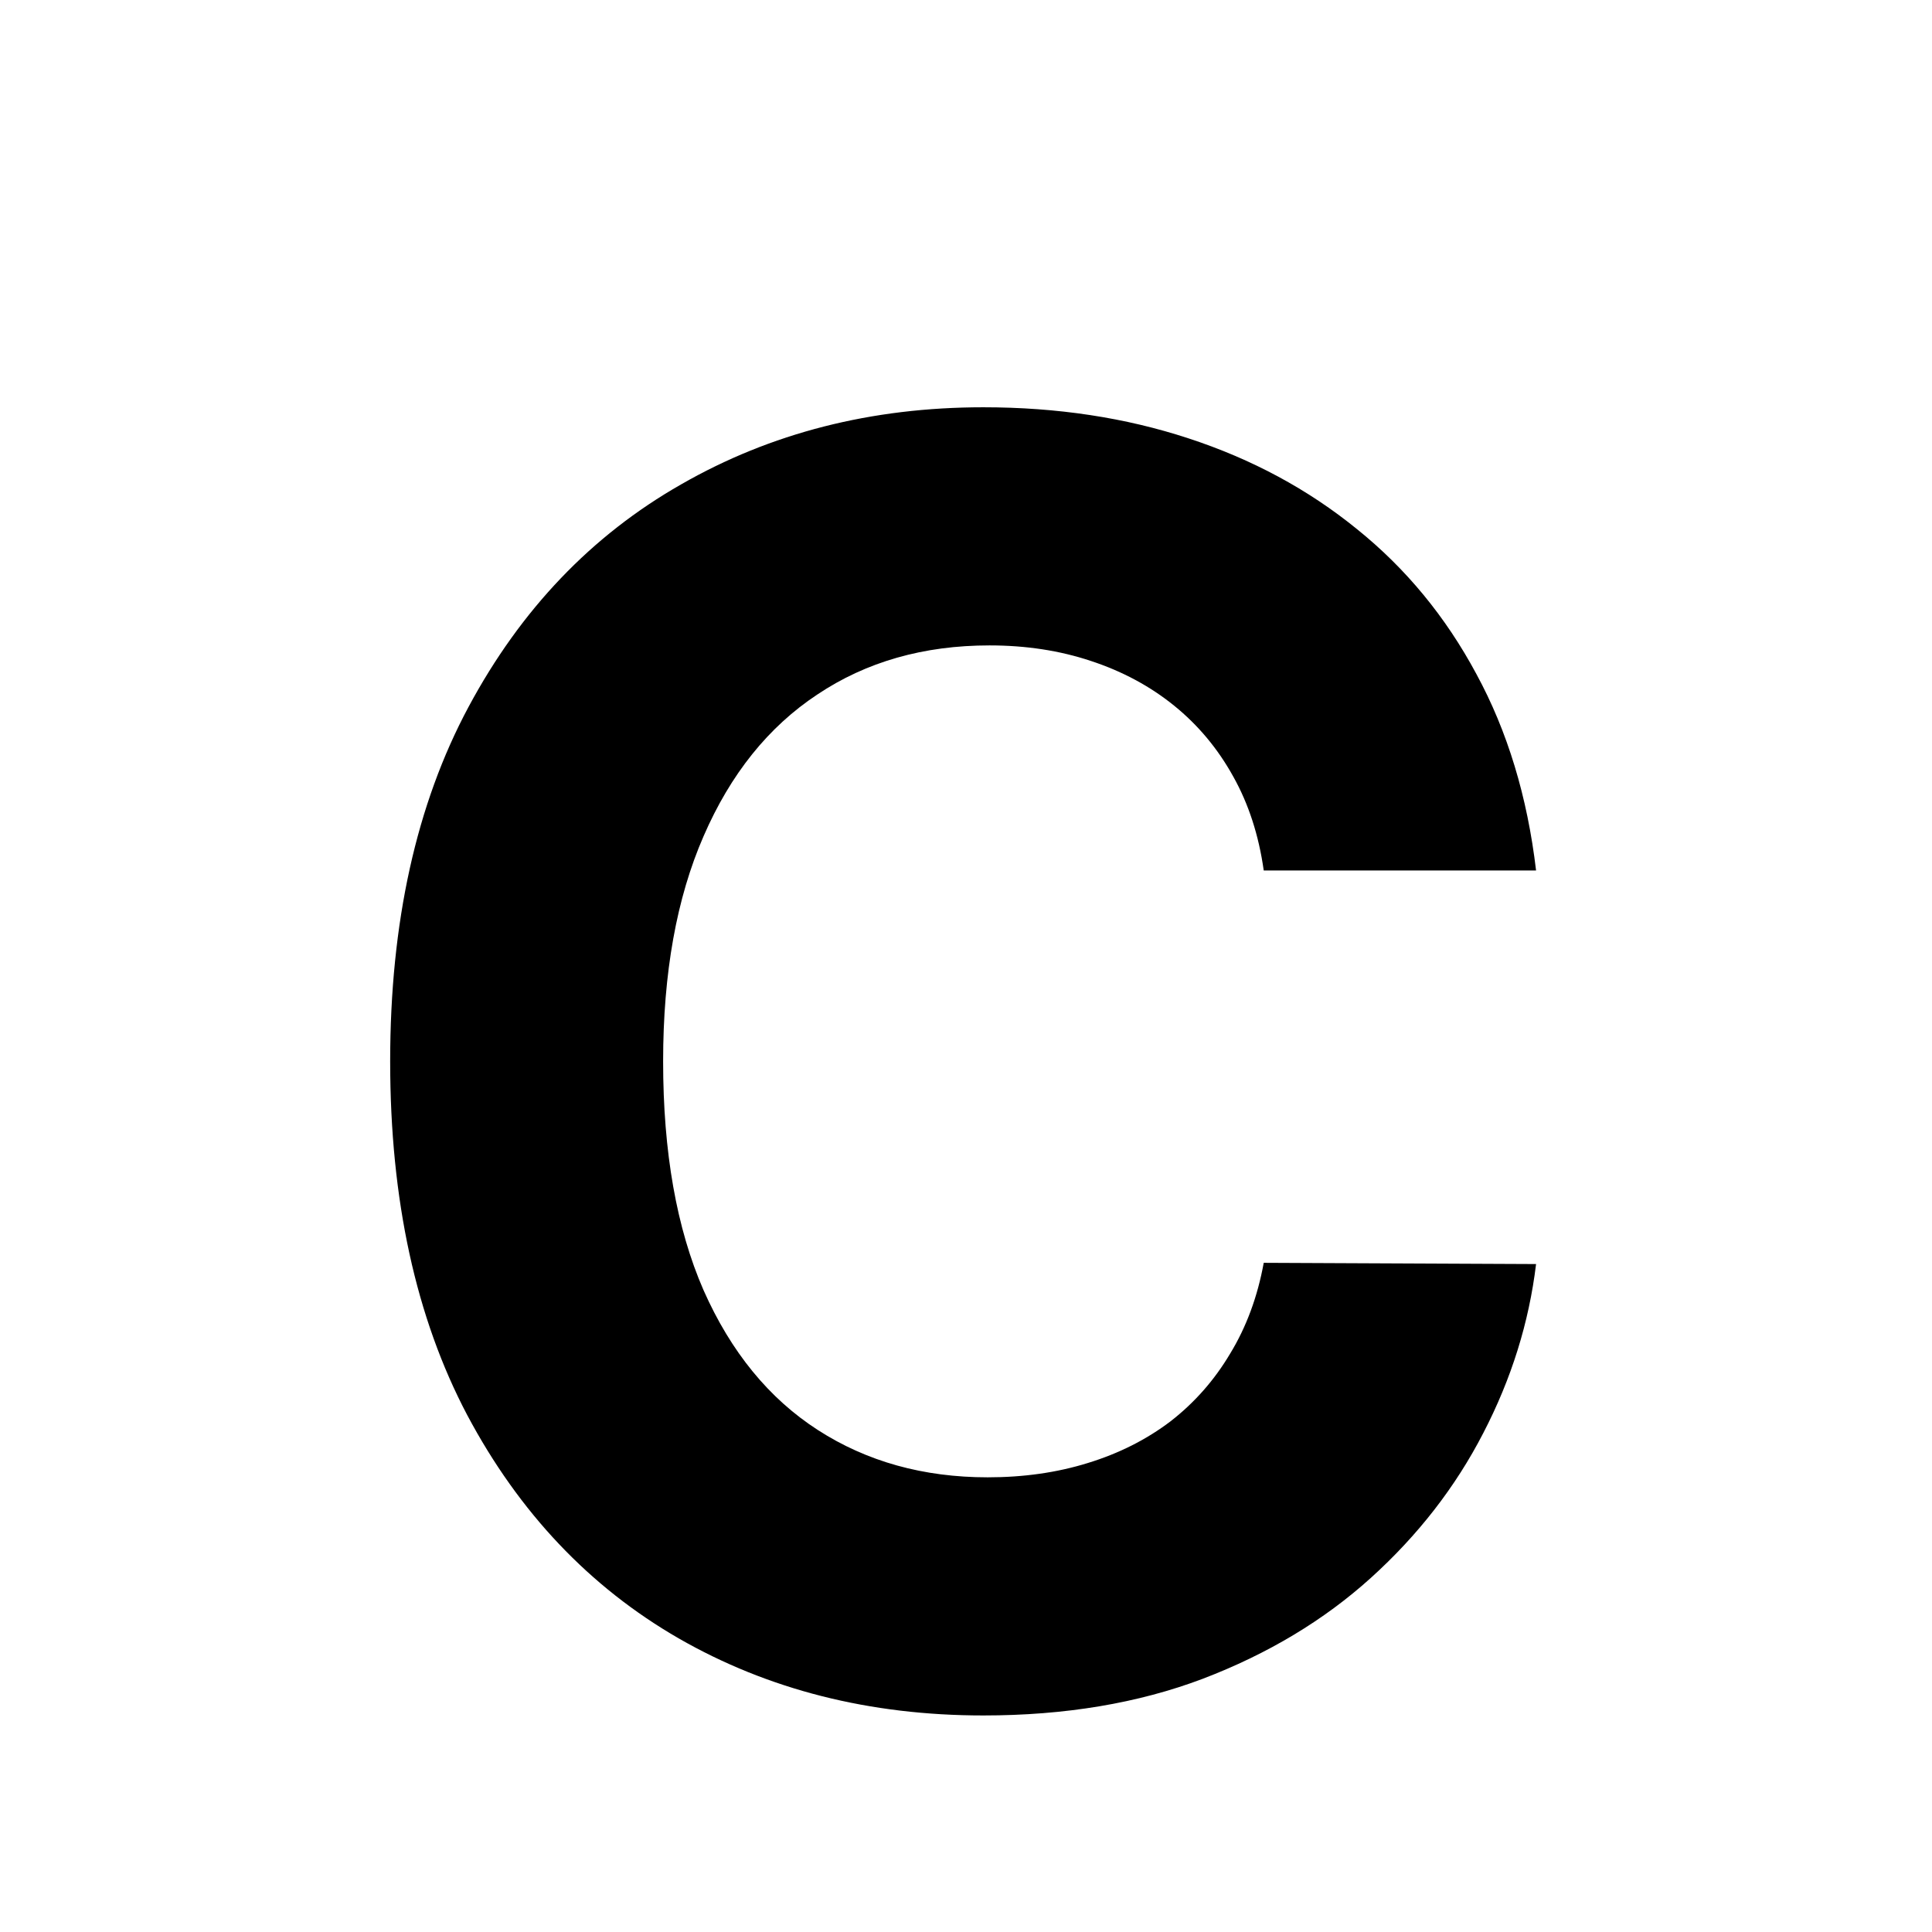 <svg width="256" height="256" viewBox="0 0 256 256" fill="none" xmlns="http://www.w3.org/2000/svg">
<rect width="256" height="256" fill="white"/>
<path d="M203.537 115.344H167.452C166.793 110.675 165.447 106.528 163.415 102.903C161.383 99.224 158.774 96.093 155.588 93.511C152.402 90.93 148.723 88.953 144.548 87.579C140.429 86.206 135.953 85.52 131.119 85.52C122.386 85.52 114.779 87.689 108.298 92.028C101.817 96.312 96.792 102.574 93.222 110.812C89.651 118.996 87.867 128.937 87.867 140.636C87.867 152.665 89.651 162.771 93.222 170.955C96.847 179.138 101.9 185.317 108.381 189.491C114.862 193.666 122.359 195.753 130.872 195.753C135.651 195.753 140.072 195.121 144.136 193.858C148.256 192.595 151.908 190.755 155.094 188.338C158.279 185.866 160.916 182.873 163.003 179.358C165.145 175.843 166.628 171.833 167.452 167.33L203.537 167.494C202.603 175.239 200.269 182.708 196.534 189.903C192.854 197.044 187.884 203.442 181.622 209.099C175.416 214.702 168.001 219.151 159.378 222.446C150.81 225.687 141.116 227.307 130.295 227.307C115.246 227.307 101.79 223.902 89.926 217.091C78.117 210.28 68.78 200.421 61.915 187.514C55.104 174.607 51.699 158.981 51.699 140.636C51.699 122.237 55.159 106.583 62.08 93.676C69 80.769 78.392 70.938 90.256 64.182C102.119 57.371 115.466 53.966 130.295 53.966C140.072 53.966 149.134 55.339 157.483 58.085C165.886 60.831 173.329 64.841 179.81 70.114C186.291 75.331 191.563 81.73 195.628 89.31C199.747 96.889 202.384 105.567 203.537 115.344Z" fill="black"/>
</svg>
